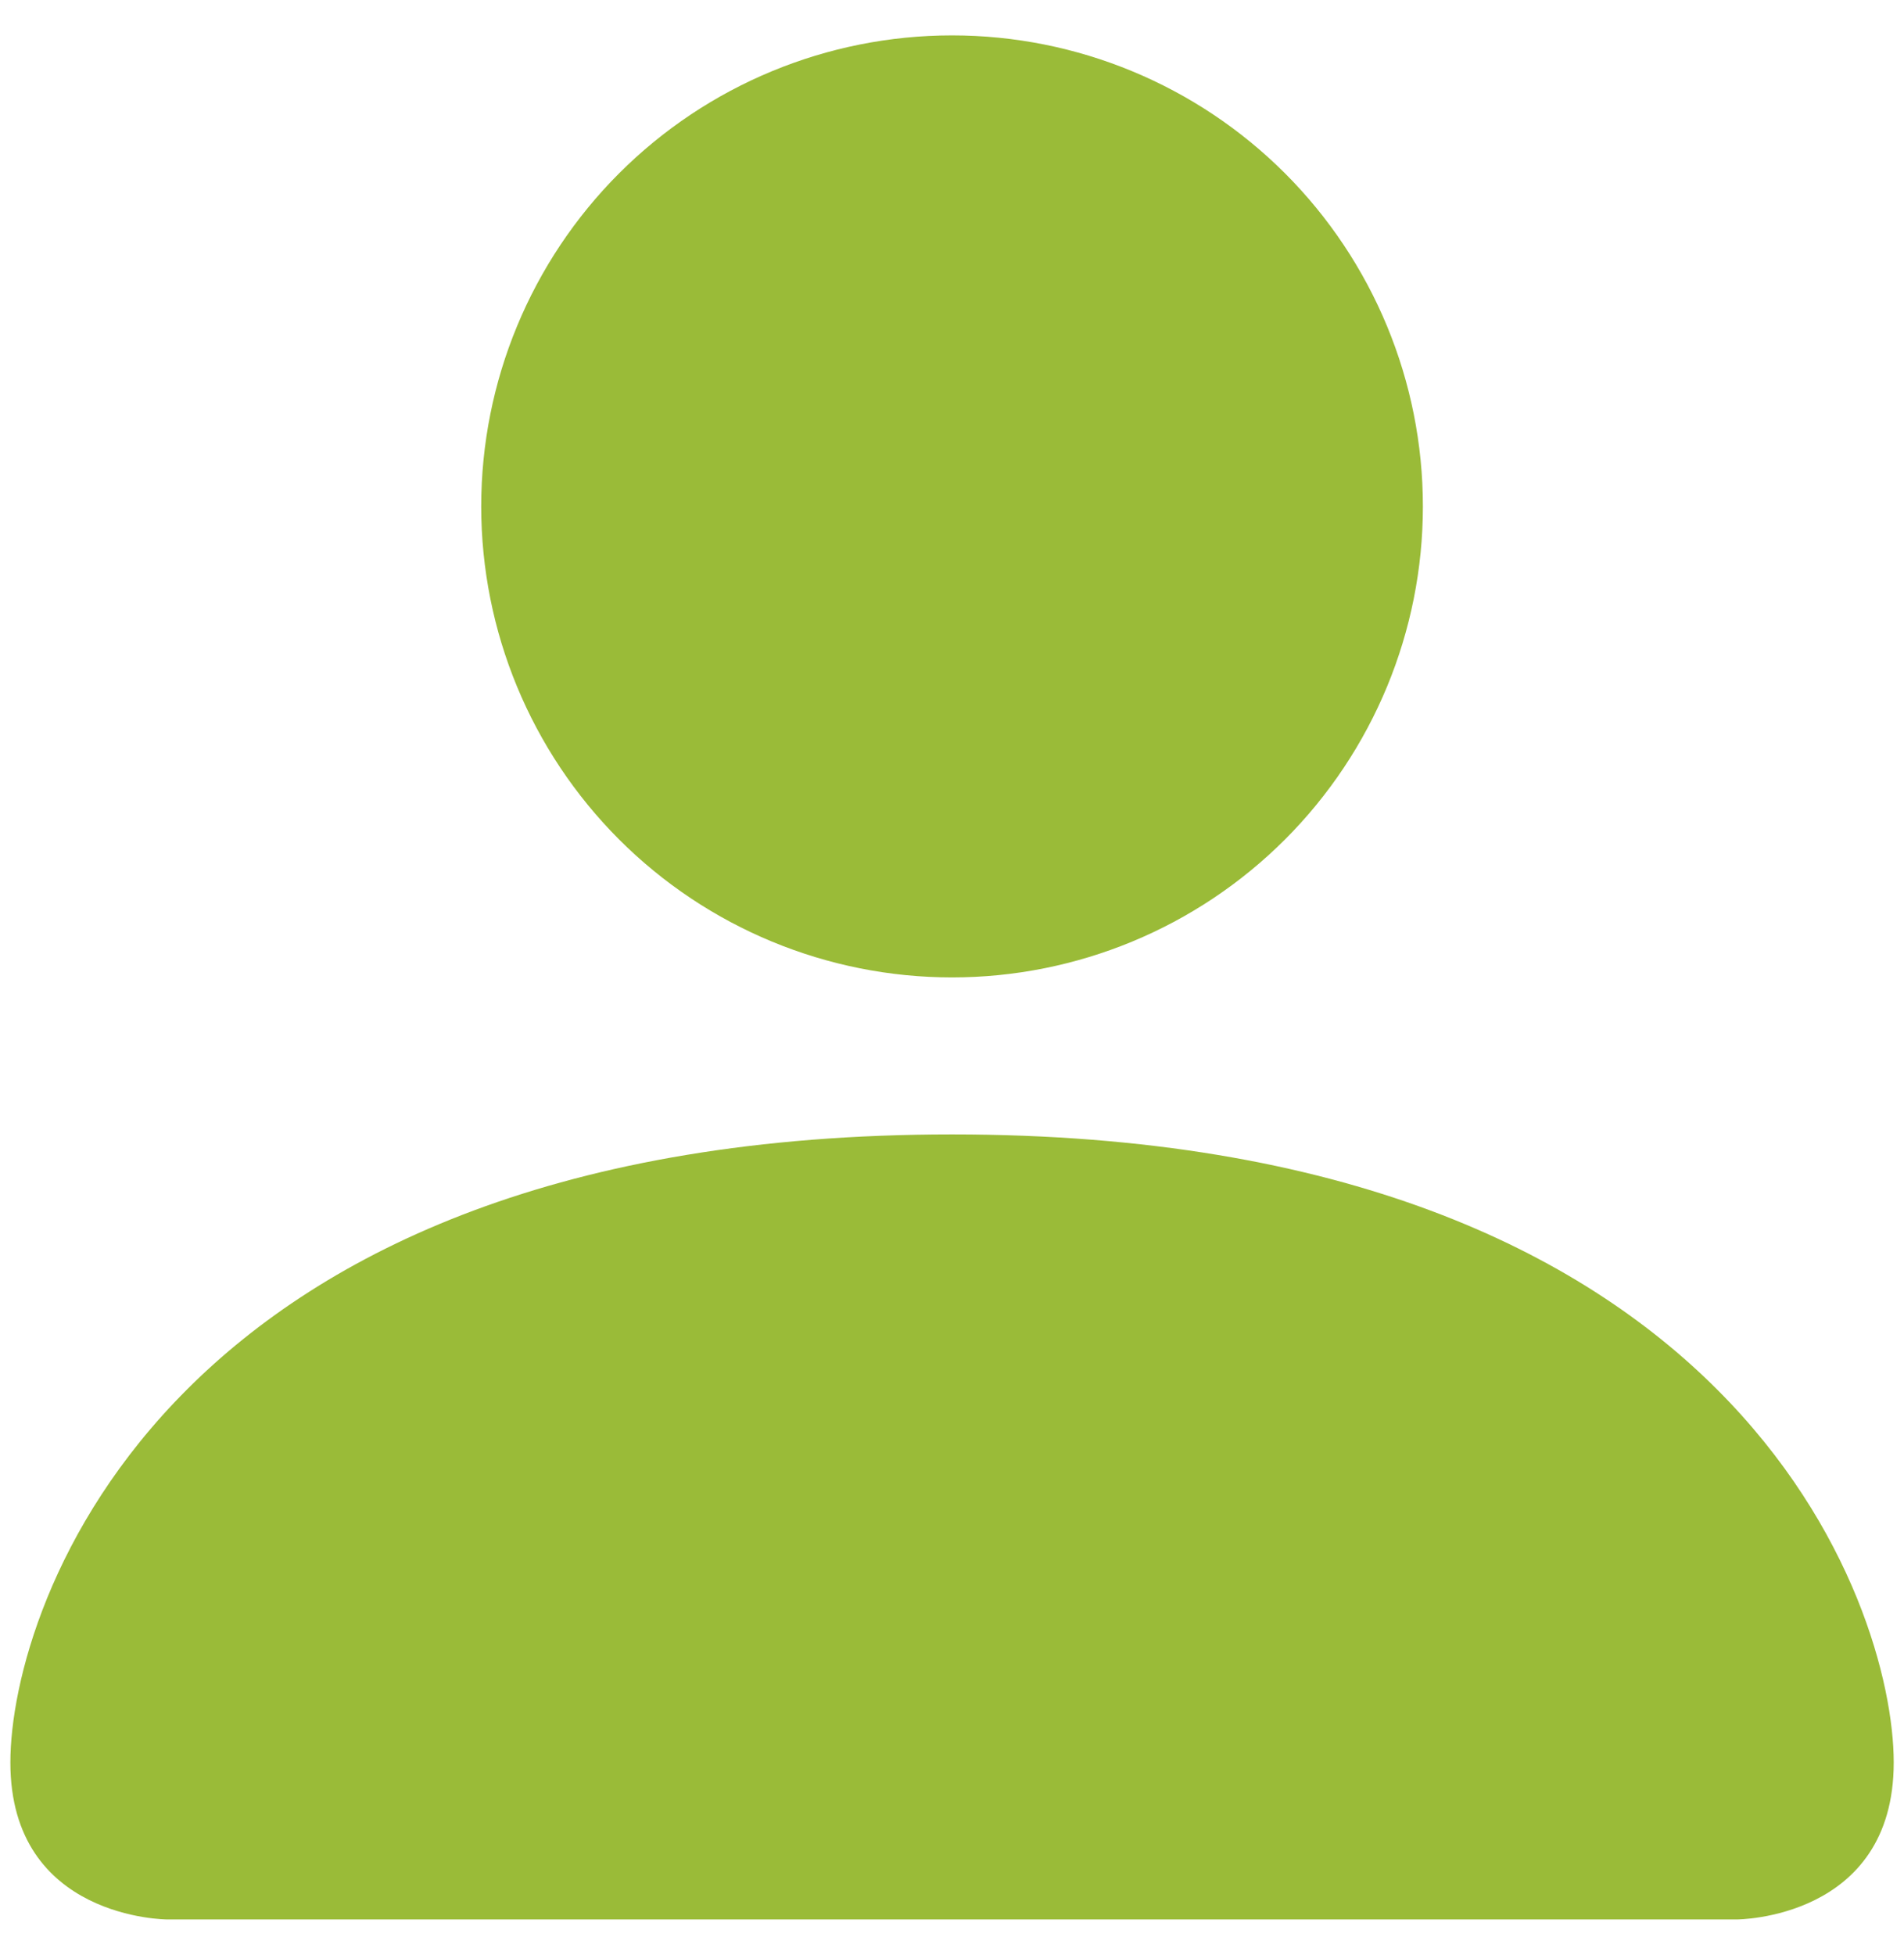 <?xml version="1.0" encoding="UTF-8"?> <svg xmlns="http://www.w3.org/2000/svg" width="38" height="39" viewBox="0 0 38 39" fill="none"><path d="M3.339 38.294C3.339 38.294 0.207 38.294 0.207 35.162C0.207 32.029 3.339 22.632 19.001 22.632C34.663 22.632 37.795 32.029 37.795 35.162C37.795 38.294 34.663 38.294 34.663 38.294H3.339ZM19.001 19.5C21.493 19.5 23.883 18.51 25.646 16.748C27.408 14.985 28.398 12.595 28.398 10.103C28.398 7.611 27.408 5.221 25.646 3.458C23.883 1.696 21.493 0.706 19.001 0.706C16.509 0.706 14.119 1.696 12.356 3.458C10.594 5.221 9.604 7.611 9.604 10.103C9.604 12.595 10.594 14.985 12.356 16.748C14.119 18.51 16.509 19.5 19.001 19.5Z" fill="#9ABB38"></path></svg> 